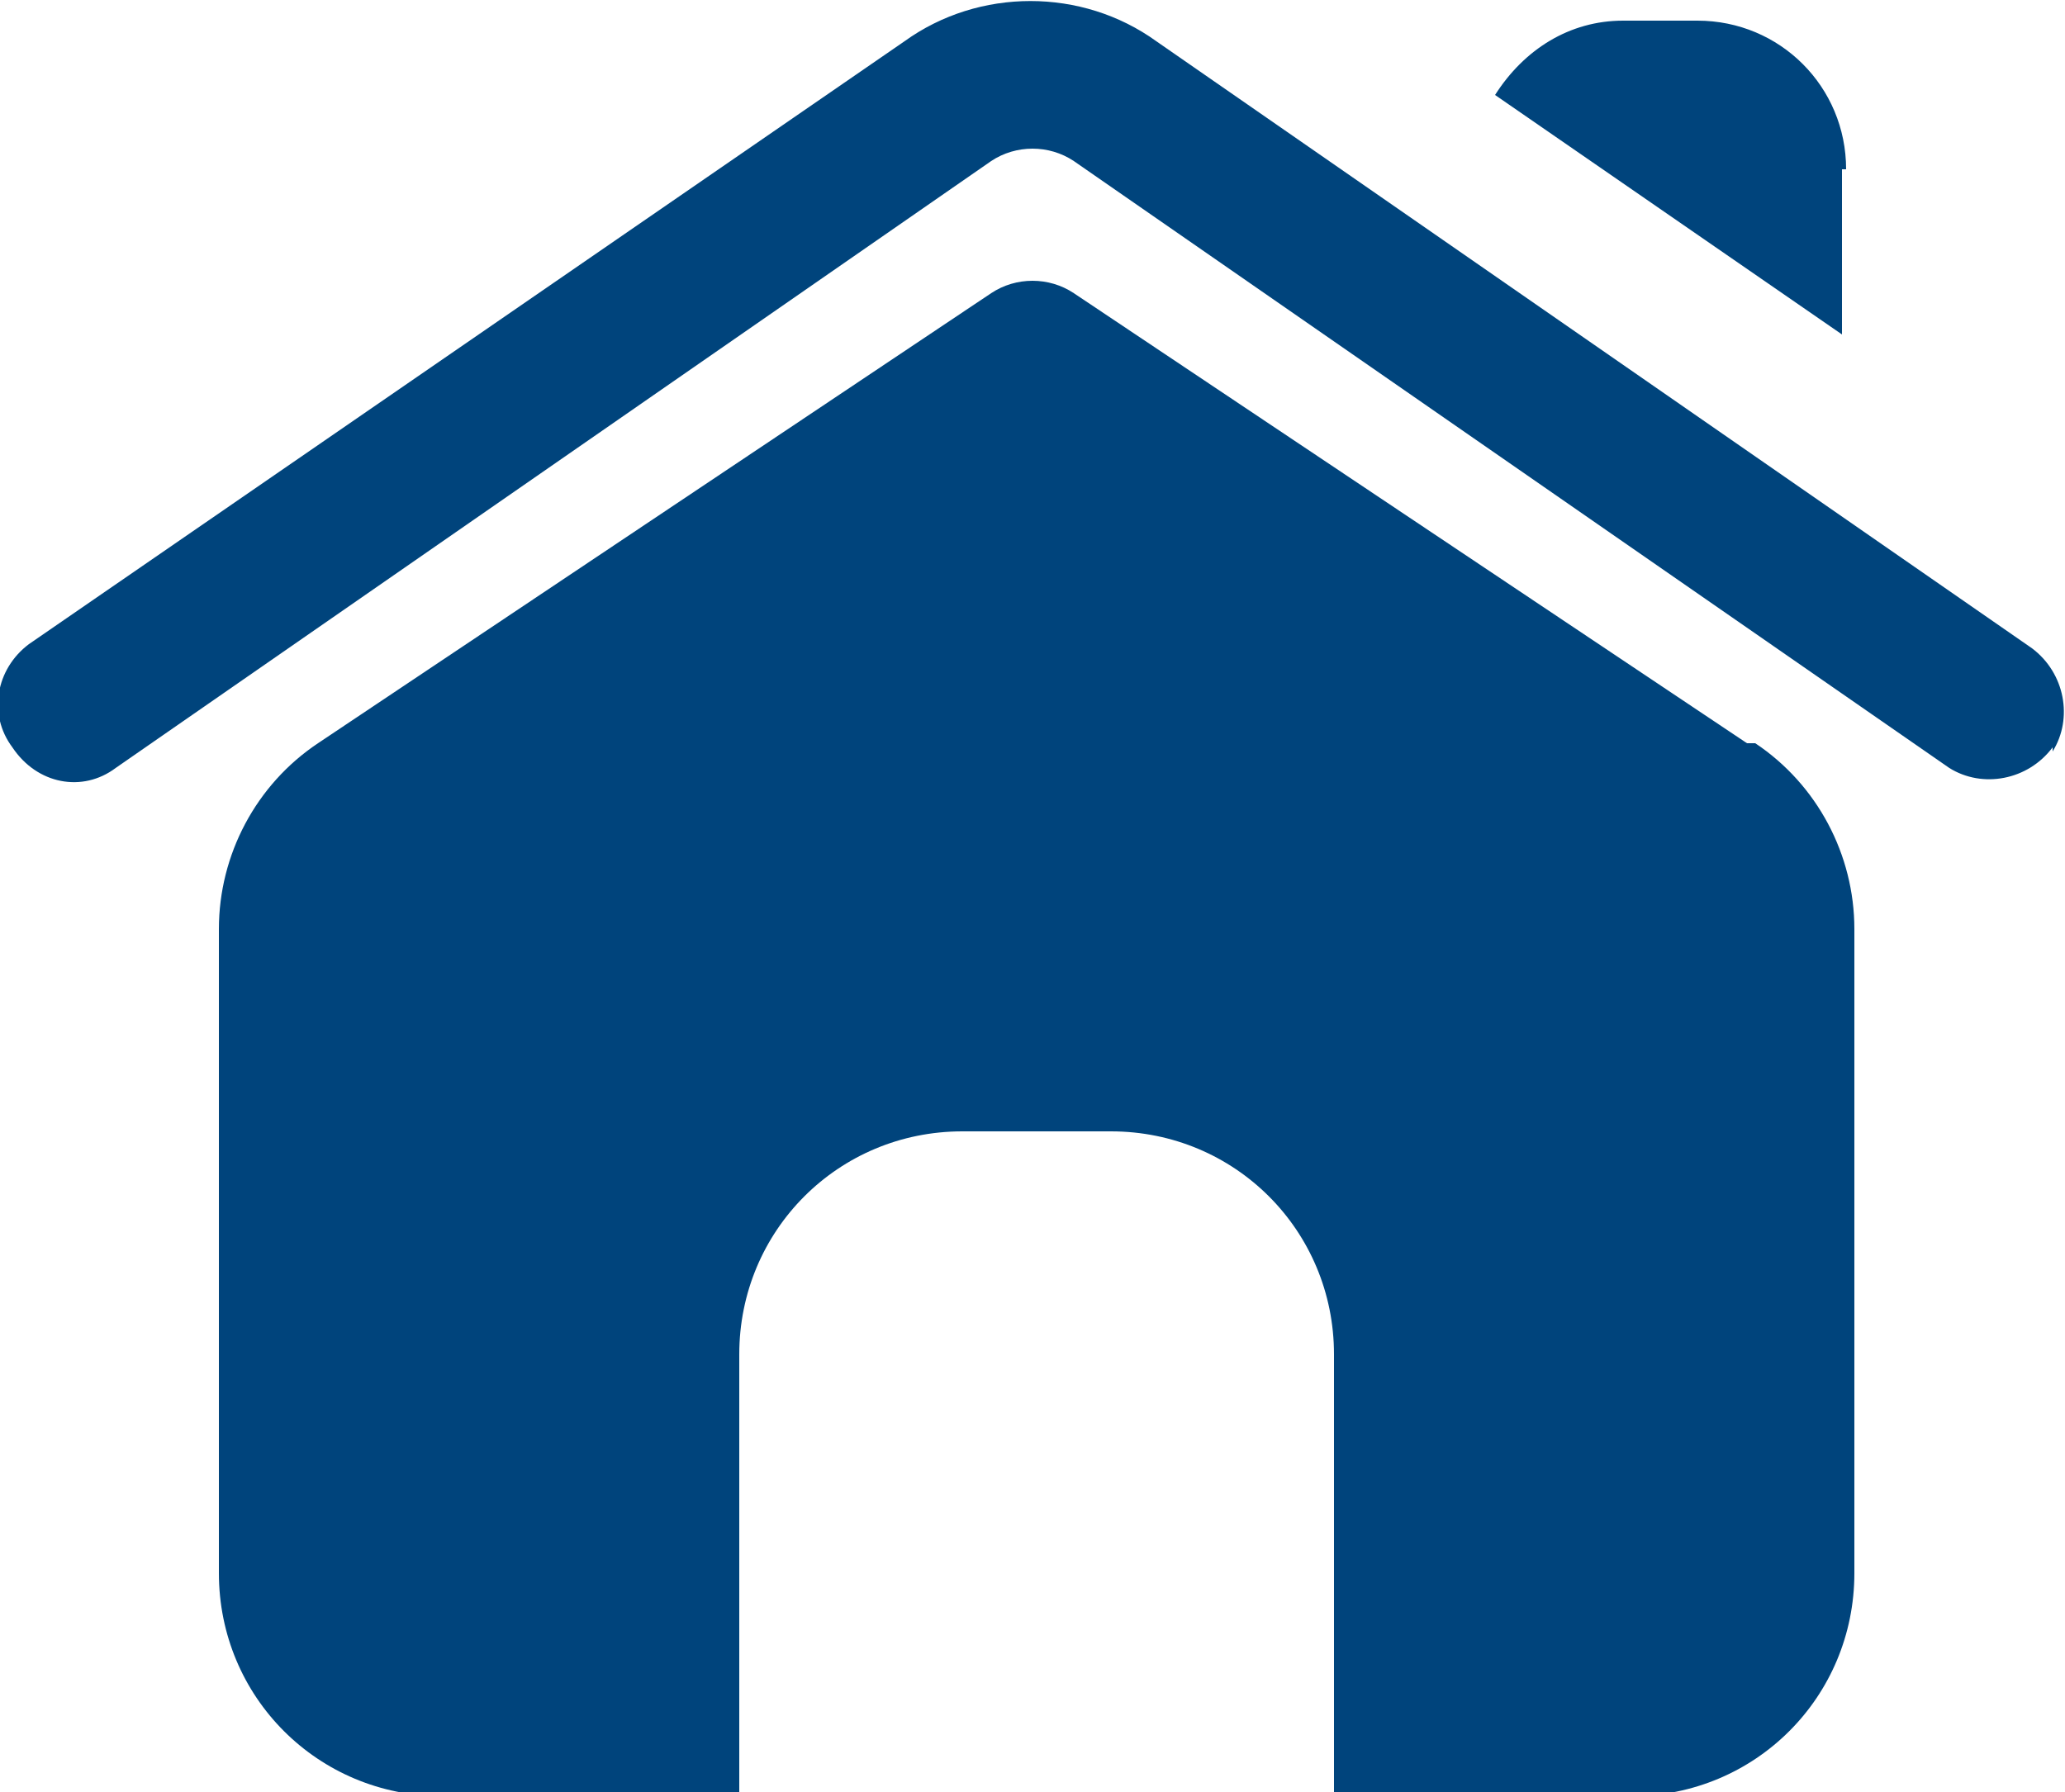 <?xml version="1.0" encoding="UTF-8"?>
<svg xmlns="http://www.w3.org/2000/svg" version="1.1" viewBox="0 0 50 43.4">
  <defs>
    <style>
      .cls-1 {
        fill: #00447c;
      }
    </style>
  </defs>
  <!-- Generator: Adobe Illustrator 28.6.0, SVG Export Plug-In . SVG Version: 1.2.0 Build 709)  -->
  <g>
    <g id="_圖層_1" data-name="圖層_1">
      <g id="Ikon">
        <path class="cls-1" d="M49.7,18.1c-.6.8-1.7,1-2.5.5L26,3.9c-.6-.4-1.4-.4-2,0L2.8,18.6c-.8.6-1.9.4-2.5-.5-.6-.8-.4-1.9.4-2.5L21.9,1c1.8-1.3,4.3-1.3,6.1,0l21.2,14.7c.8.6,1,1.7.5,2.5h0ZM42.3,18L26,7.1c-.6-.4-1.4-.4-2,0L7.7,18c-1.5,1-2.4,2.7-2.4,4.5v15.6c0,3,2.4,5.4,5.4,5.4h7.2v-10.7c0-3,2.4-5.4,5.4-5.4h3.6c3,0,5.4,2.4,5.4,5.4v10.7h7.2c3,0,5.4-2.4,5.4-5.4v-15.6c0-1.8-.9-3.5-2.4-4.5ZM44.7,4.1c0-2-1.6-3.6-3.6-3.6h-1.8c-1.3,0-2.4.7-3.1,1.8l8.4,5.8v-4Z"/>
      </g>
    </g>
  </g>
</svg>